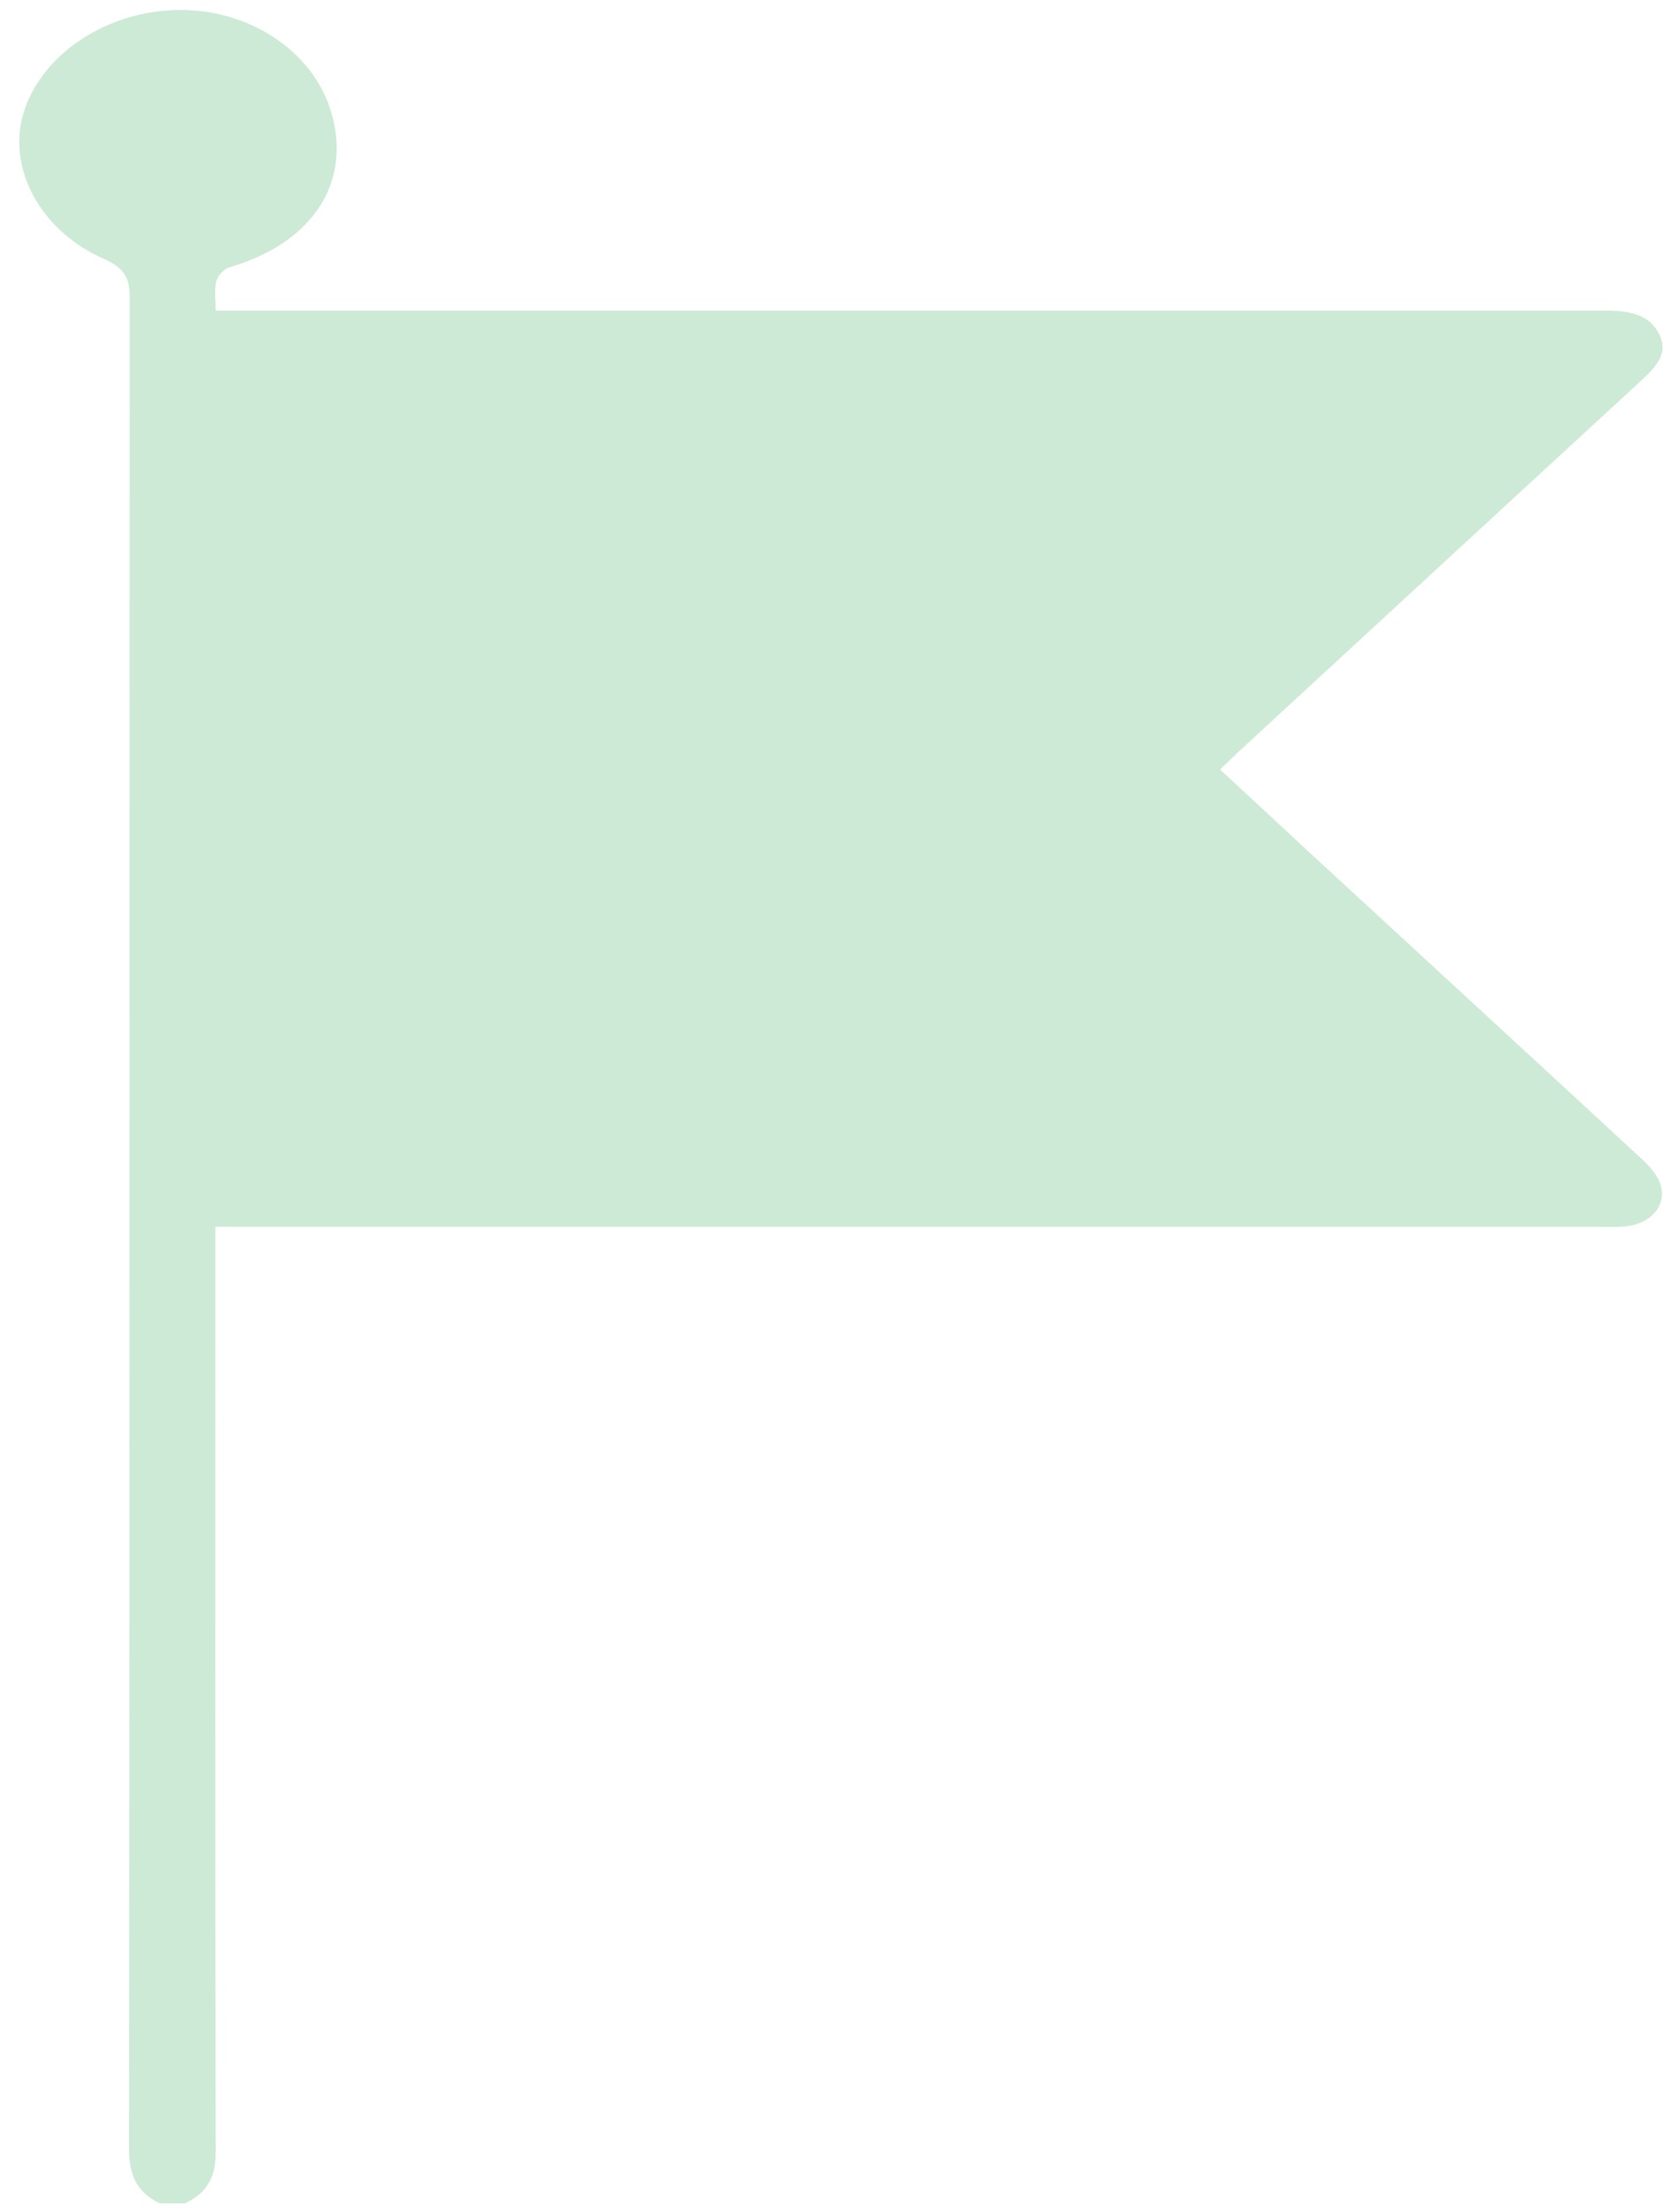 <?xml version="1.0" encoding="utf-8"?>
<!-- Generator: Adobe Illustrator 26.5.0, SVG Export Plug-In . SVG Version: 6.00 Build 0)  -->
<svg version="1.1" id="Layer_2_00000137120475171413008710000007732537050006203300_"
	 xmlns="http://www.w3.org/2000/svg" xmlns:xlink="http://www.w3.org/1999/xlink" x="0px" y="0px" viewBox="0 0 501.2 666.5"
	 style="enable-background:new 0 0 501.2 666.5;" xml:space="preserve">
<style type="text/css">
	.st0{fill:#CCEAD5;}
</style>
<g id="_Ñëîé_1_00000129911810347918260110000016000148918982249604_">
	<path class="st0" d="M48.1,664c-7.5-3.7-9.2-9.4-9.2-16.4C39.1,461.7,39,275.8,39.1,90c0-5.6-1-9-7.8-12C11.9,69.5,2.1,50.4,7.1,34
		C12.6,16.1,32.6,3,54.4,3c20.7,0,39.2,12.1,45,29.5c7.2,21.7-4.7,40.6-30.1,48c-1.8,0.5-3.7,2.6-4.1,4.2c-0.7,2.9-0.2,5.9-0.2,8.9
		c139.9,0,279.1,0,418.4,0c7,0,13.4,0.8,16.6,7c3.1,6.1-1.2,10.2-5.6,14.3c-40.5,37.3-81,74.6-121.4,111.9c-1.7,1.6-3.3,3.2-5.3,5.1
		c9,8.3,17.7,16.4,26.4,24.5c33.4,30.8,66.9,61.6,100.2,92.4c2.2,2,4.4,4.3,5.6,6.8c3.2,6.7-1.7,13.3-10.3,14
		c-3,0.3-6.1,0.1-9.2,0.1c-135,0-270,0-405,0c-3.1,0-6.1,0-10.5,0v7.6c0,90.4-0.1,180.7,0.1,271.1c0,6.9-1.9,12.2-9.3,15.6L48.1,664
		L48.1,664z"/>
</g>
</svg>
